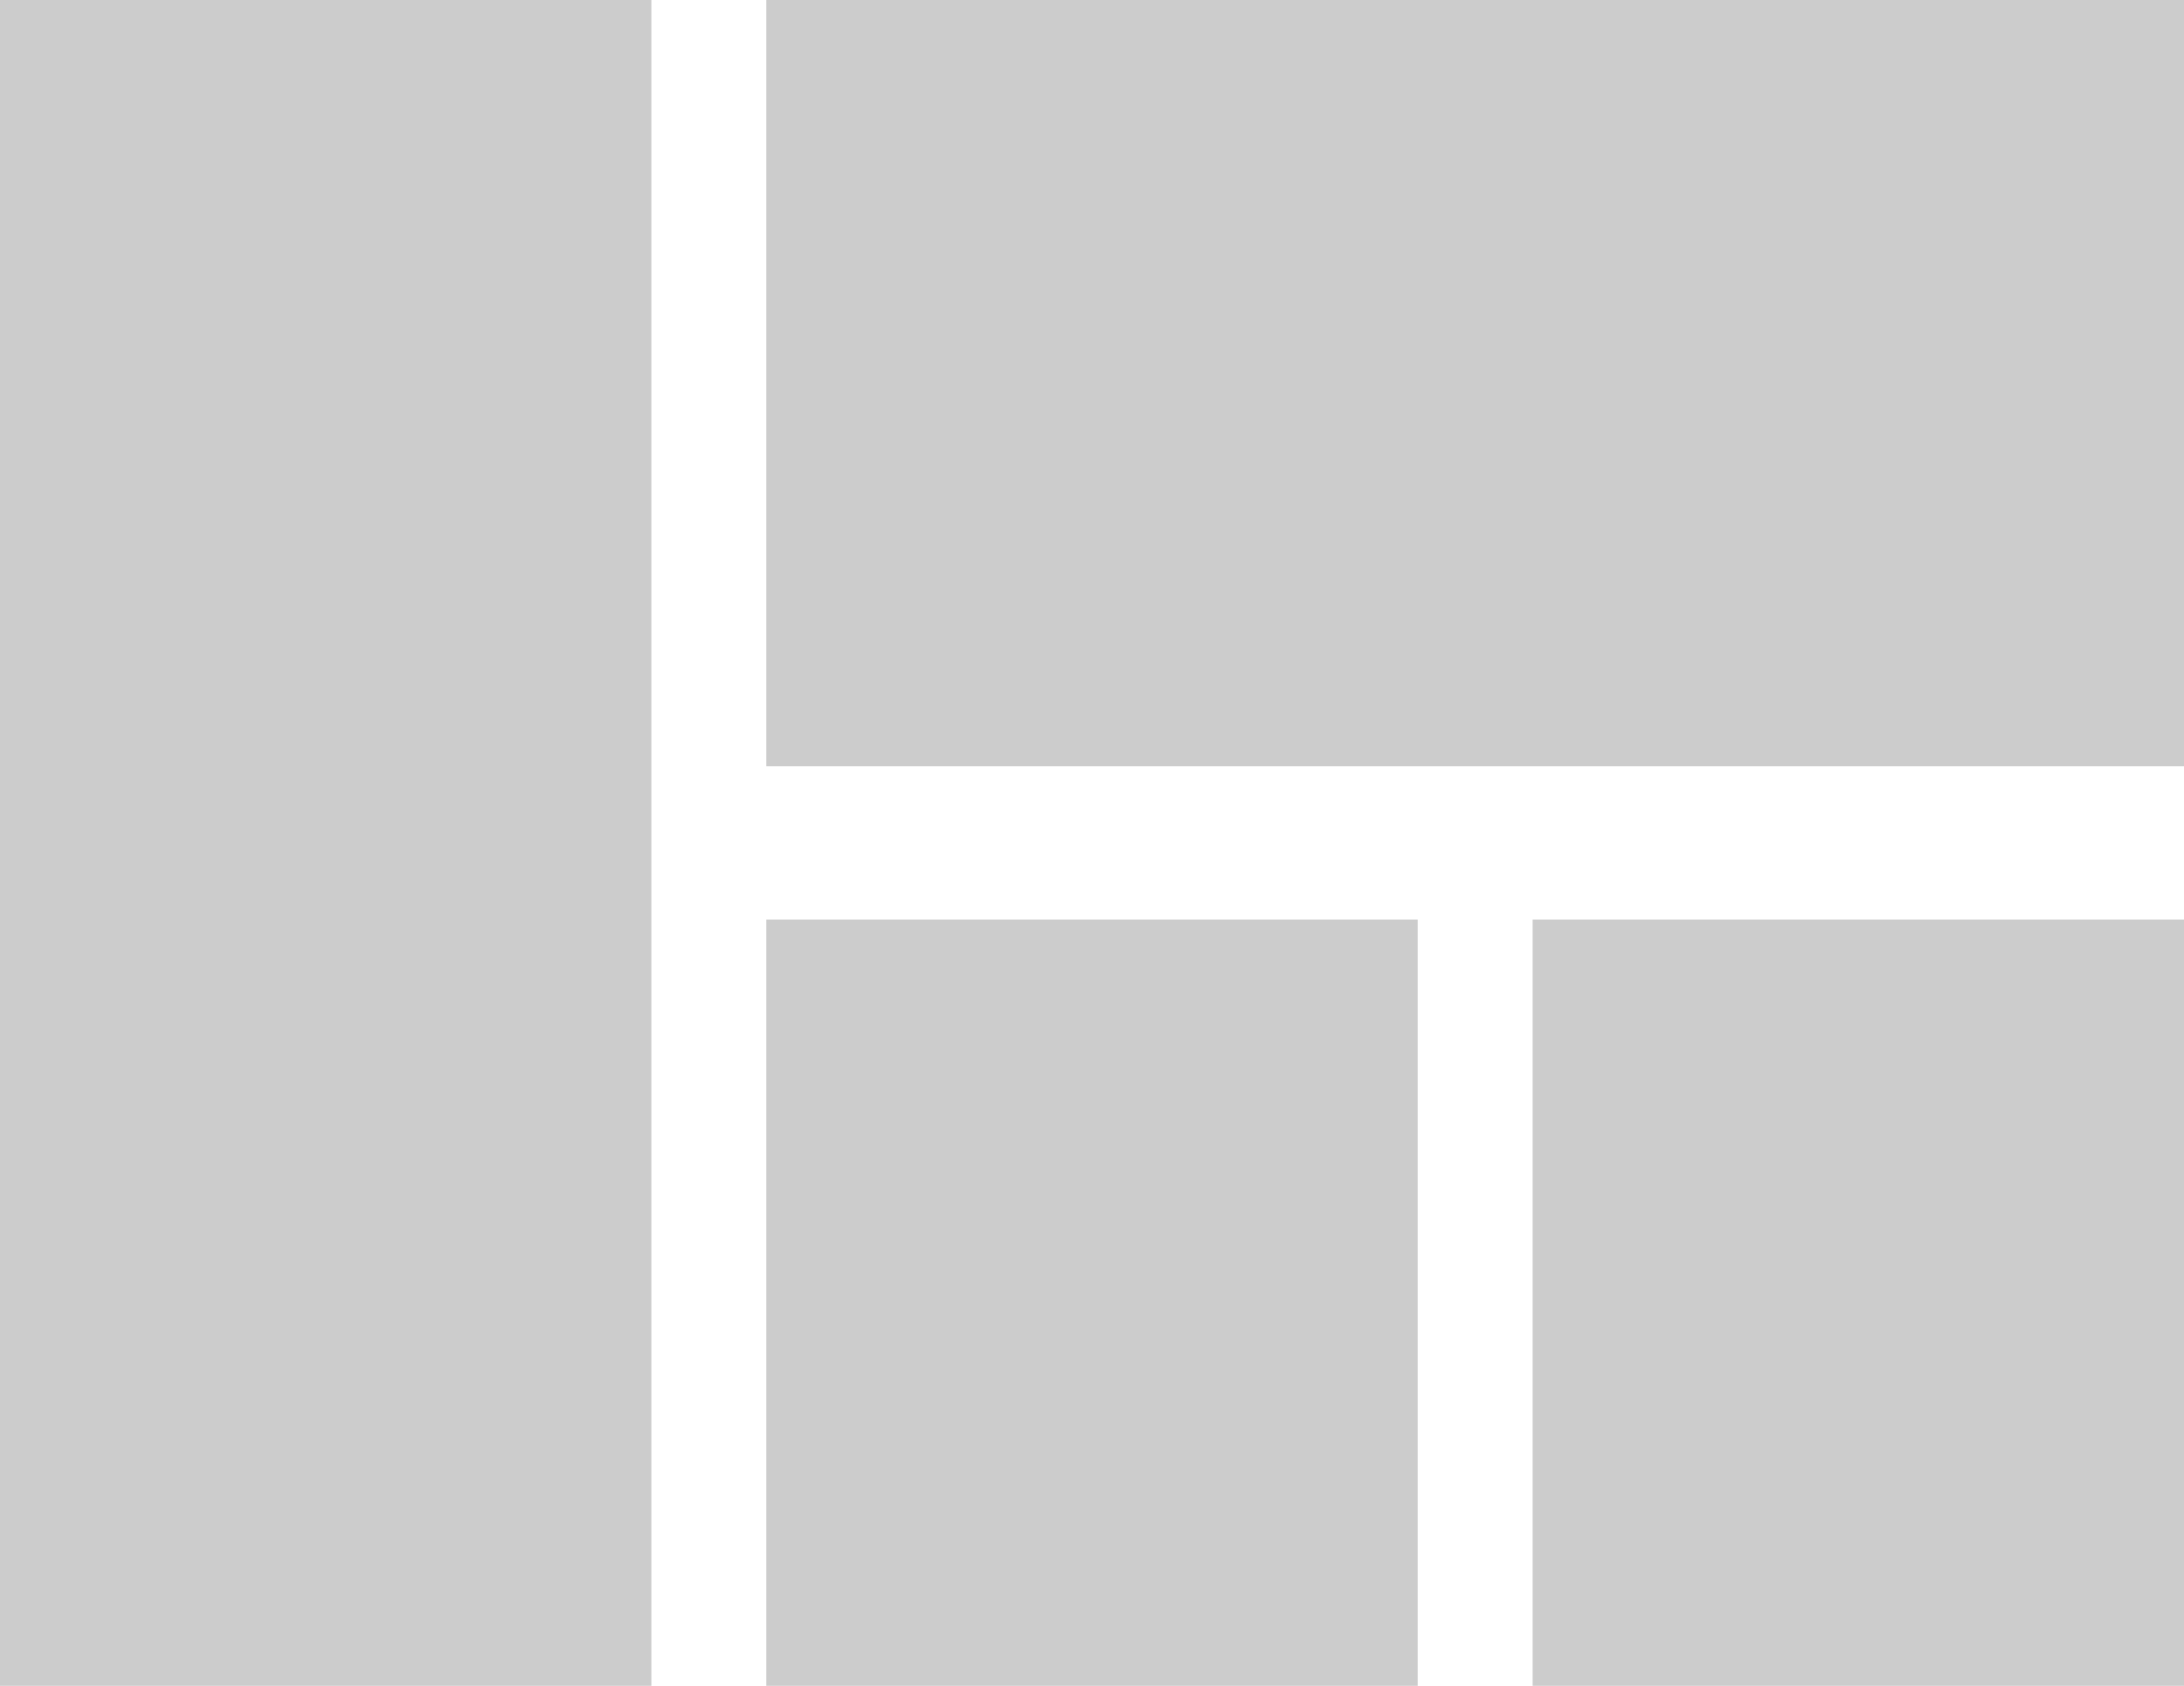 <?xml version="1.0" encoding="UTF-8"?>
<svg width="57px" height="44px" viewBox="0 0 57 44" version="1.1" xmlns="http://www.w3.org/2000/svg" xmlns:xlink="http://www.w3.org/1999/xlink">
    <!-- Generator: Sketch 52.2 (67145) - http://www.bohemiancoding.com/sketch -->
    <title>Shape</title>
    <desc>Created with Sketch.</desc>
    <g id="Page-1" stroke="none" stroke-width="1" fill="none" fill-rule="evenodd">
        <path d="M20,44 L37,44 L37,24 L20,24 L20,44 Z M0,44 L17,44 L17,0 L0,0 L0,44 Z M40,44 L57,44 L57,24 L40,24 L40,44 Z M20,0 L20,20 L57,20 L57,0 L20,0 Z" id="Shape" fill="#CCCCCC" fill-rule="nonzero"></path>
    </g>
</svg>